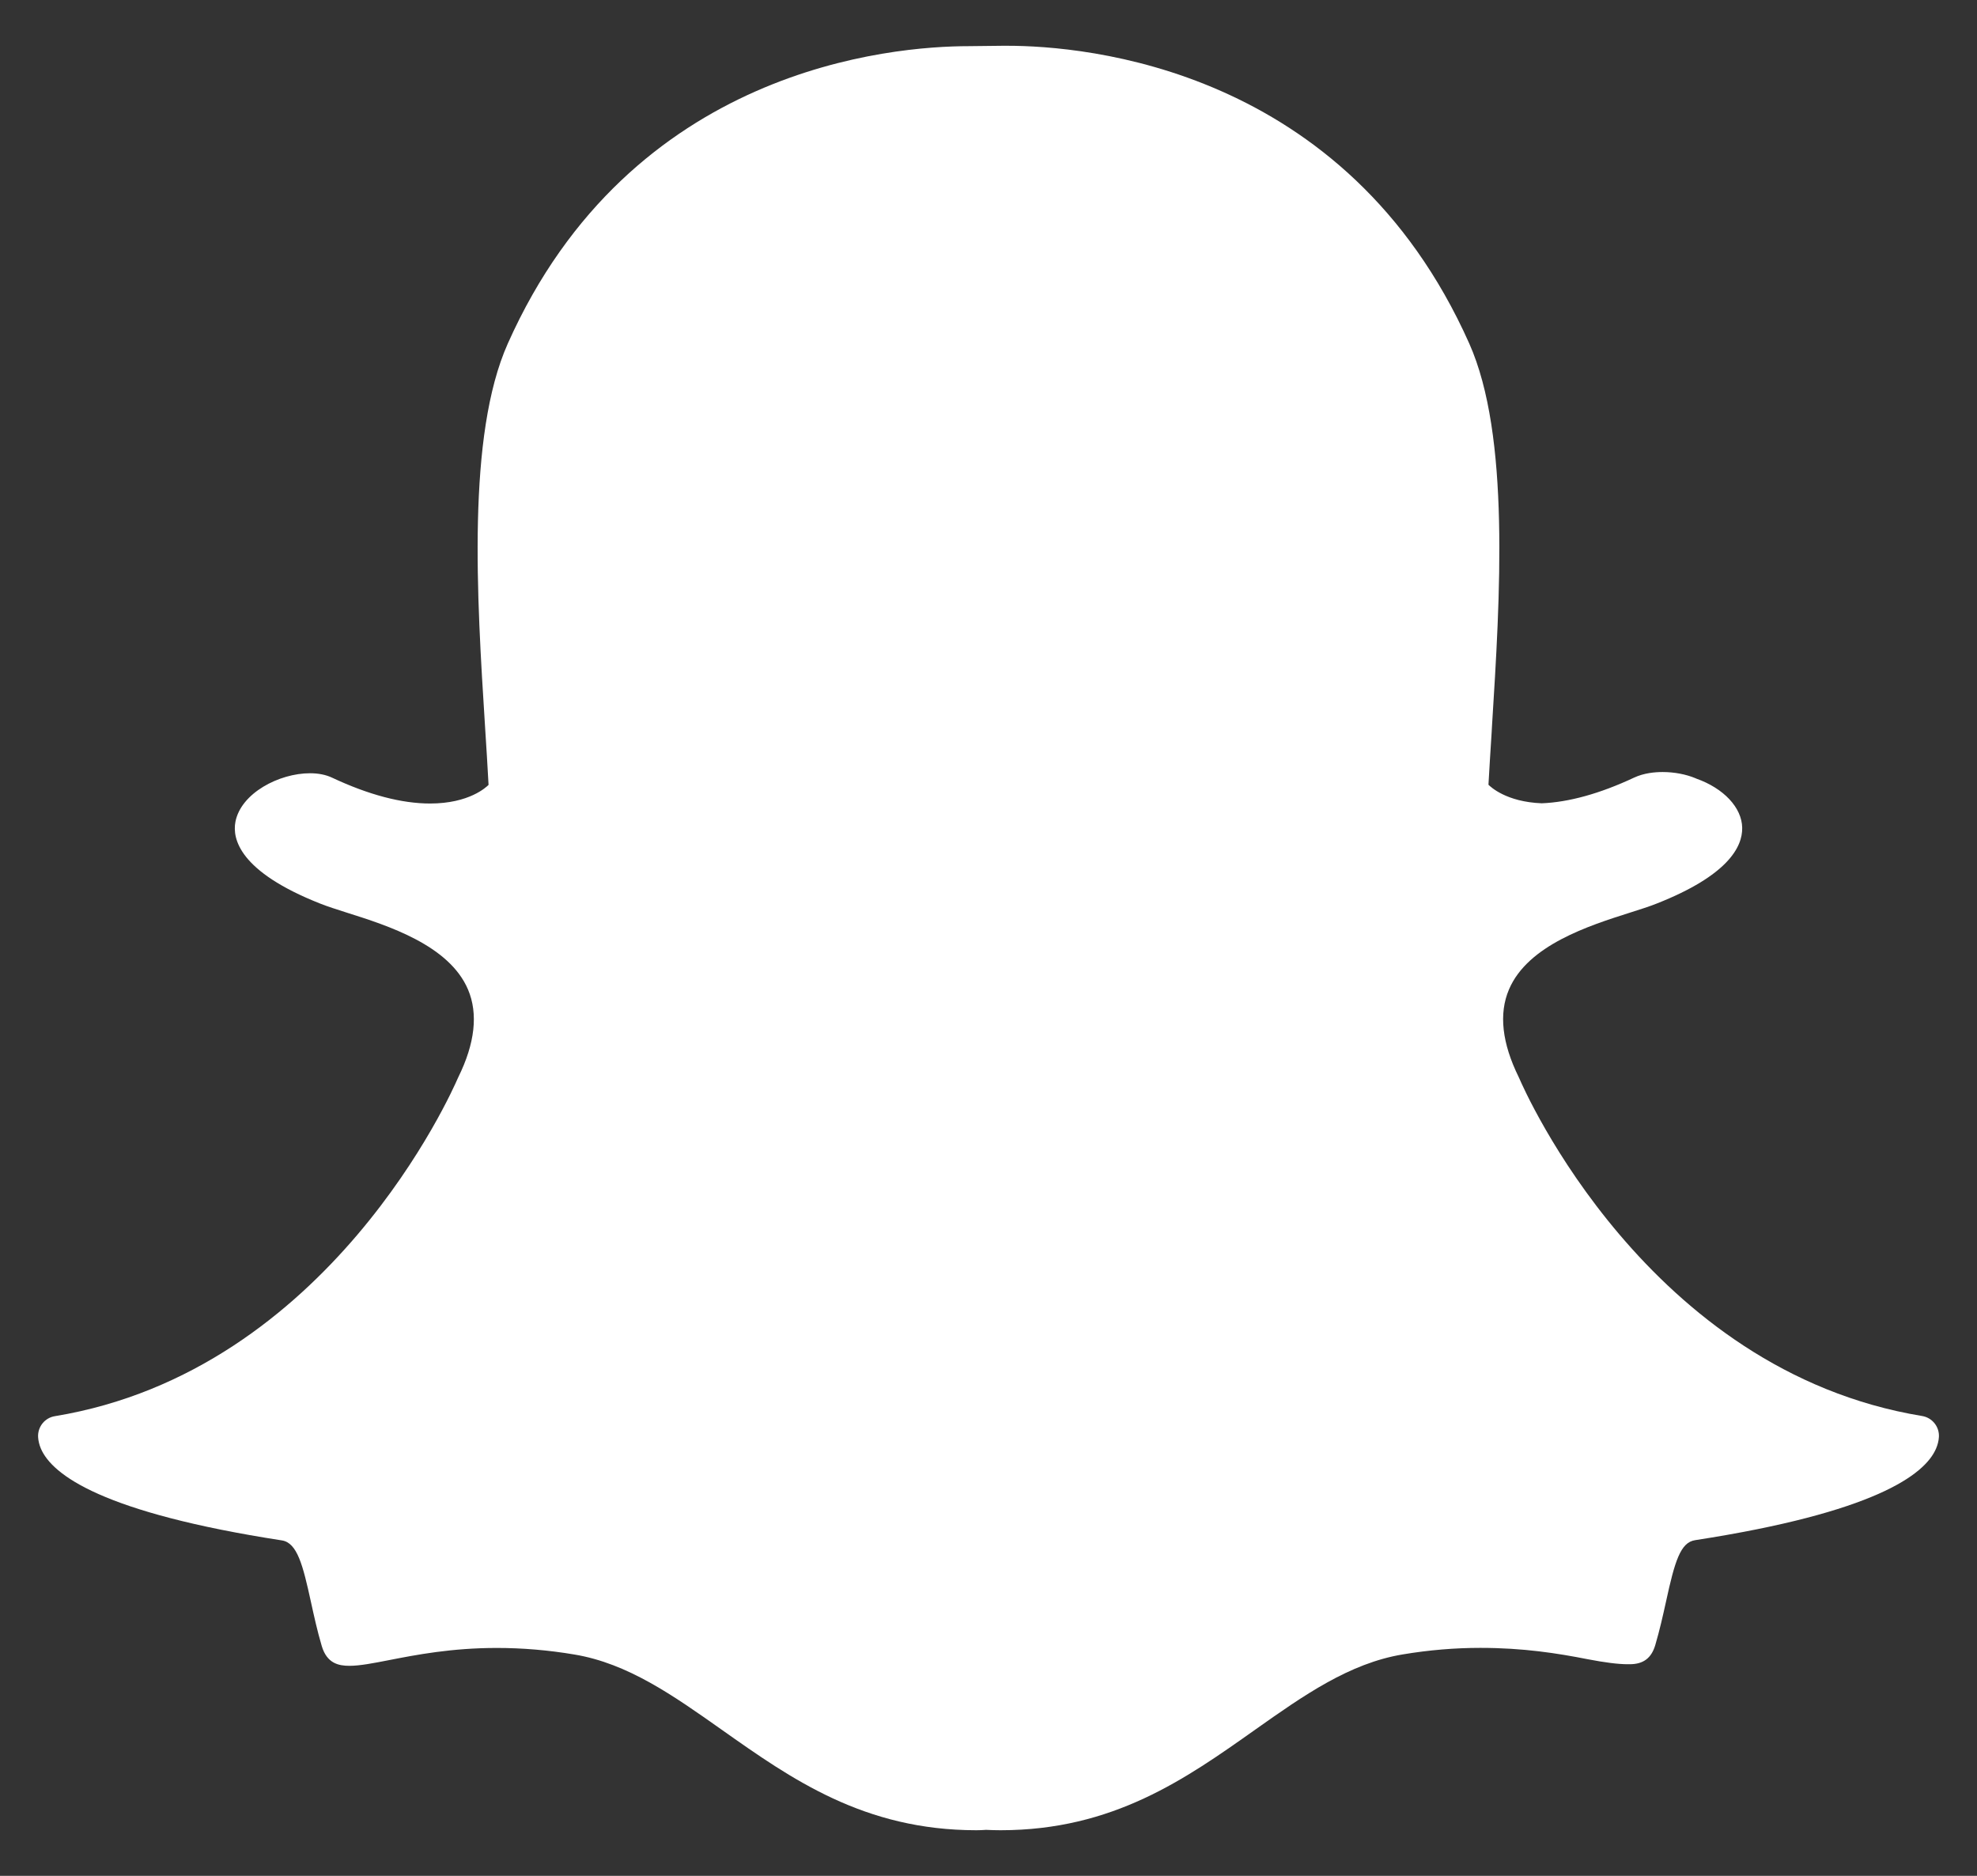 <?xml version="1.0" encoding="utf-8"?>
<!-- Generator: Adobe Illustrator 16.0.0, SVG Export Plug-In . SVG Version: 6.00 Build 0)  -->
<!DOCTYPE svg PUBLIC "-//W3C//DTD SVG 1.1//EN" "http://www.w3.org/Graphics/SVG/1.1/DTD/svg11.dtd">
<svg version="1.1" id="Layer_1" xmlns="http://www.w3.org/2000/svg" xmlns:xlink="http://www.w3.org/1999/xlink" x="0px" y="0px"
	 width="26px" height="24.667px" viewBox="15.346 15.846 26 24.667" enable-background="new 15.346 15.846 26 24.667"
	 xml:space="preserve">
<rect x="15.346" y="15.846" width="26" height="24.667" fill="#333333" stroke="none"/>
<path fill="#FFFFFF" d="M28.504,39.913c-0.064,0-0.127-0.002-0.191-0.005l0,0c-0.04,0.003-0.083,0.005-0.125,0.005
	c-1.481,0-2.432-0.673-3.351-1.322c-0.635-0.448-1.233-0.872-1.939-0.989c-0.344-0.058-0.687-0.086-1.019-0.086
	c-0.597,0-1.067,0.092-1.411,0.159c-0.209,0.041-0.389,0.076-0.526,0.076c-0.143,0-0.297-0.031-0.365-0.262
	c-0.059-0.199-0.101-0.393-0.142-0.579c-0.105-0.48-0.179-0.776-0.381-0.808c-2.349-0.363-3.021-0.857-3.171-1.209
	c-0.021-0.05-0.033-0.101-0.036-0.15c-0.007-0.135,0.088-0.254,0.222-0.275c3.61-0.595,5.229-4.285,5.297-4.442
	c0.002-0.004,0.004-0.009,0.006-0.013c0.221-0.447,0.264-0.837,0.129-1.155c-0.248-0.584-1.056-0.841-1.591-1.01
	c-0.131-0.042-0.255-0.081-0.353-0.12c-1.068-0.422-1.157-0.854-1.115-1.075c0.072-0.377,0.574-0.639,0.981-0.639
	c0.111,0,0.21,0.02,0.292,0.059c0.48,0.225,0.913,0.339,1.287,0.339c0.516,0,0.741-0.217,0.769-0.245
	c-0.013-0.245-0.029-0.5-0.046-0.764c-0.108-1.707-0.241-3.828,0.299-5.039c1.619-3.63,5.052-3.911,6.065-3.911
	c0.026,0,0.444-0.005,0.444-0.005h0.06c1.016,0,4.455,0.282,6.075,3.914c0.54,1.211,0.406,3.335,0.299,5.04l-0.004,0.074
	c-0.016,0.237-0.029,0.469-0.042,0.689c0.026,0.026,0.233,0.226,0.701,0.244l0,0c0.355-0.014,0.765-0.127,1.213-0.337
	c0.132-0.062,0.277-0.074,0.377-0.074c0.151,0,0.306,0.029,0.433,0.082l0.008,0.004c0.363,0.128,0.601,0.383,0.605,0.647
	c0.005,0.251-0.187,0.627-1.123,0.996c-0.097,0.039-0.221,0.078-0.353,0.12c-0.535,0.17-1.343,0.426-1.591,1.01
	c-0.136,0.318-0.092,0.707,0.129,1.155c0.002,0.004,0.004,0.008,0.006,0.013c0.067,0.156,1.685,3.847,5.298,4.441
	c0.134,0.022,0.229,0.142,0.221,0.276c-0.003,0.051-0.016,0.102-0.037,0.151c-0.148,0.349-0.82,0.843-3.17,1.206
	c-0.192,0.029-0.267,0.279-0.381,0.804c-0.042,0.19-0.084,0.378-0.142,0.575c-0.051,0.172-0.157,0.252-0.337,0.252H36.75
	c-0.124,0-0.302-0.023-0.525-0.066c-0.397-0.078-0.844-0.149-1.411-0.149c-0.332,0-0.675,0.028-1.02,0.086
	c-0.704,0.117-1.304,0.54-1.937,0.987C30.936,39.24,29.985,39.913,28.504,39.913z"/>
</svg>

